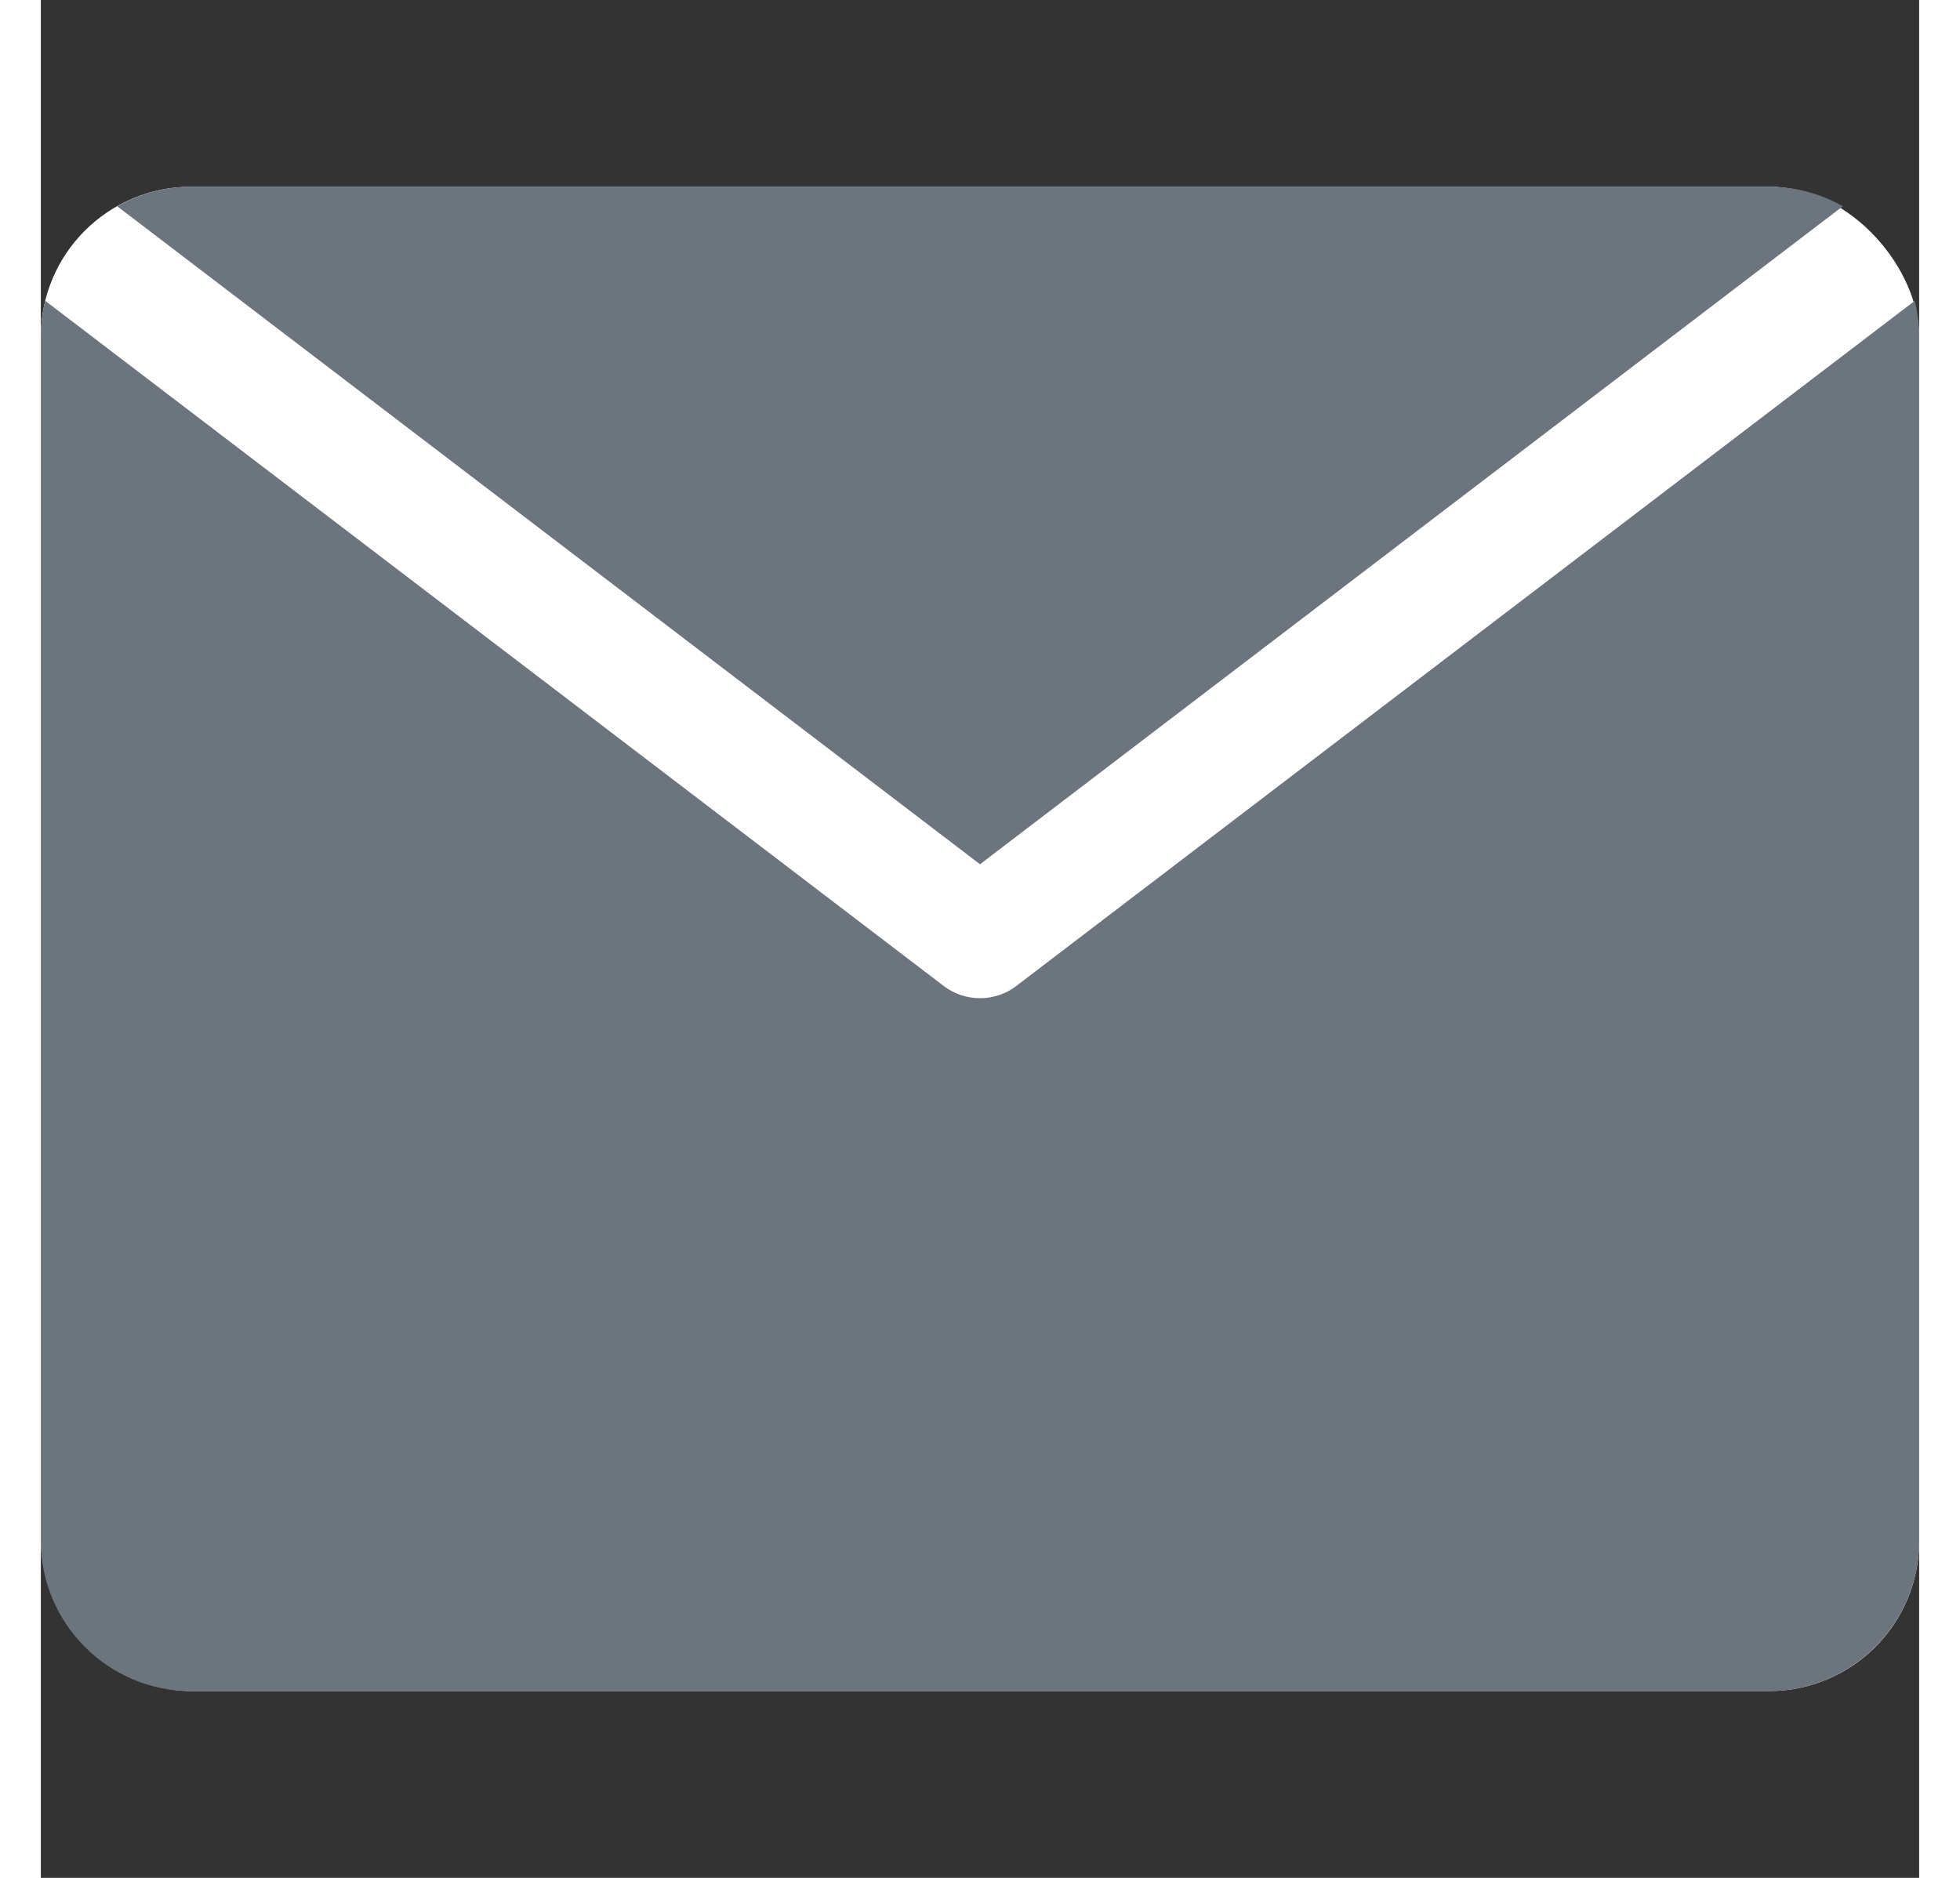 <?xml version="1.0"?>
<svg xmlns="http://www.w3.org/2000/svg" xmlns:xlink="http://www.w3.org/1999/xlink" xml:space="preserve" width="24" height="23" version="1.1" style="shape-rendering:geometricPrecision; text-rendering:geometricPrecision; image-rendering:optimizeQuality; fill-rule:evenodd; clip-rule:evenodd" viewBox="0 0 256 256">
 <rect x="0" y="0" width="256" height="256" fill="#333333" stroke="none"/>
 <defs>
  <style type="text/css">
   <![CDATA[
    .ico-post-fil0 {fill:none}
    .ico-post-fil1 {fill:#6c757d}
    .ico-post-fil2 {fill:white}
   ]]>
  </style>
 </defs>
   <rect class="ico-post-fil0" width="256" height="256"/>
   <rect class="ico-post-fil2" y="25.46" width="256" height="205.07" rx="20.46" ry="20.46"/>
   <path class="ico-post-fil1" d="M133.04 134.34l122.36 -93.33c0.39,1.57 0.6,3.22 0.6,4.92l0 164.14c0,11.26 -9.21,20.47 -20.46,20.47l-215.08 0c-11.25,0 -20.46,-9.21 -20.46,-20.47l0 -164.14c0,-1.7 0.21,-3.35 0.6,-4.92l122.36 93.33c2.92,2.32 7.16,2.32 10.08,0zm-5.04 -16.52l117.59 -89.7c-2.97,-1.69 -6.4,-2.66 -10.05,-2.66l-215.08 0c-3.65,0 -7.08,0.97 -10.05,2.66l117.59 89.7z"/>
</svg>
